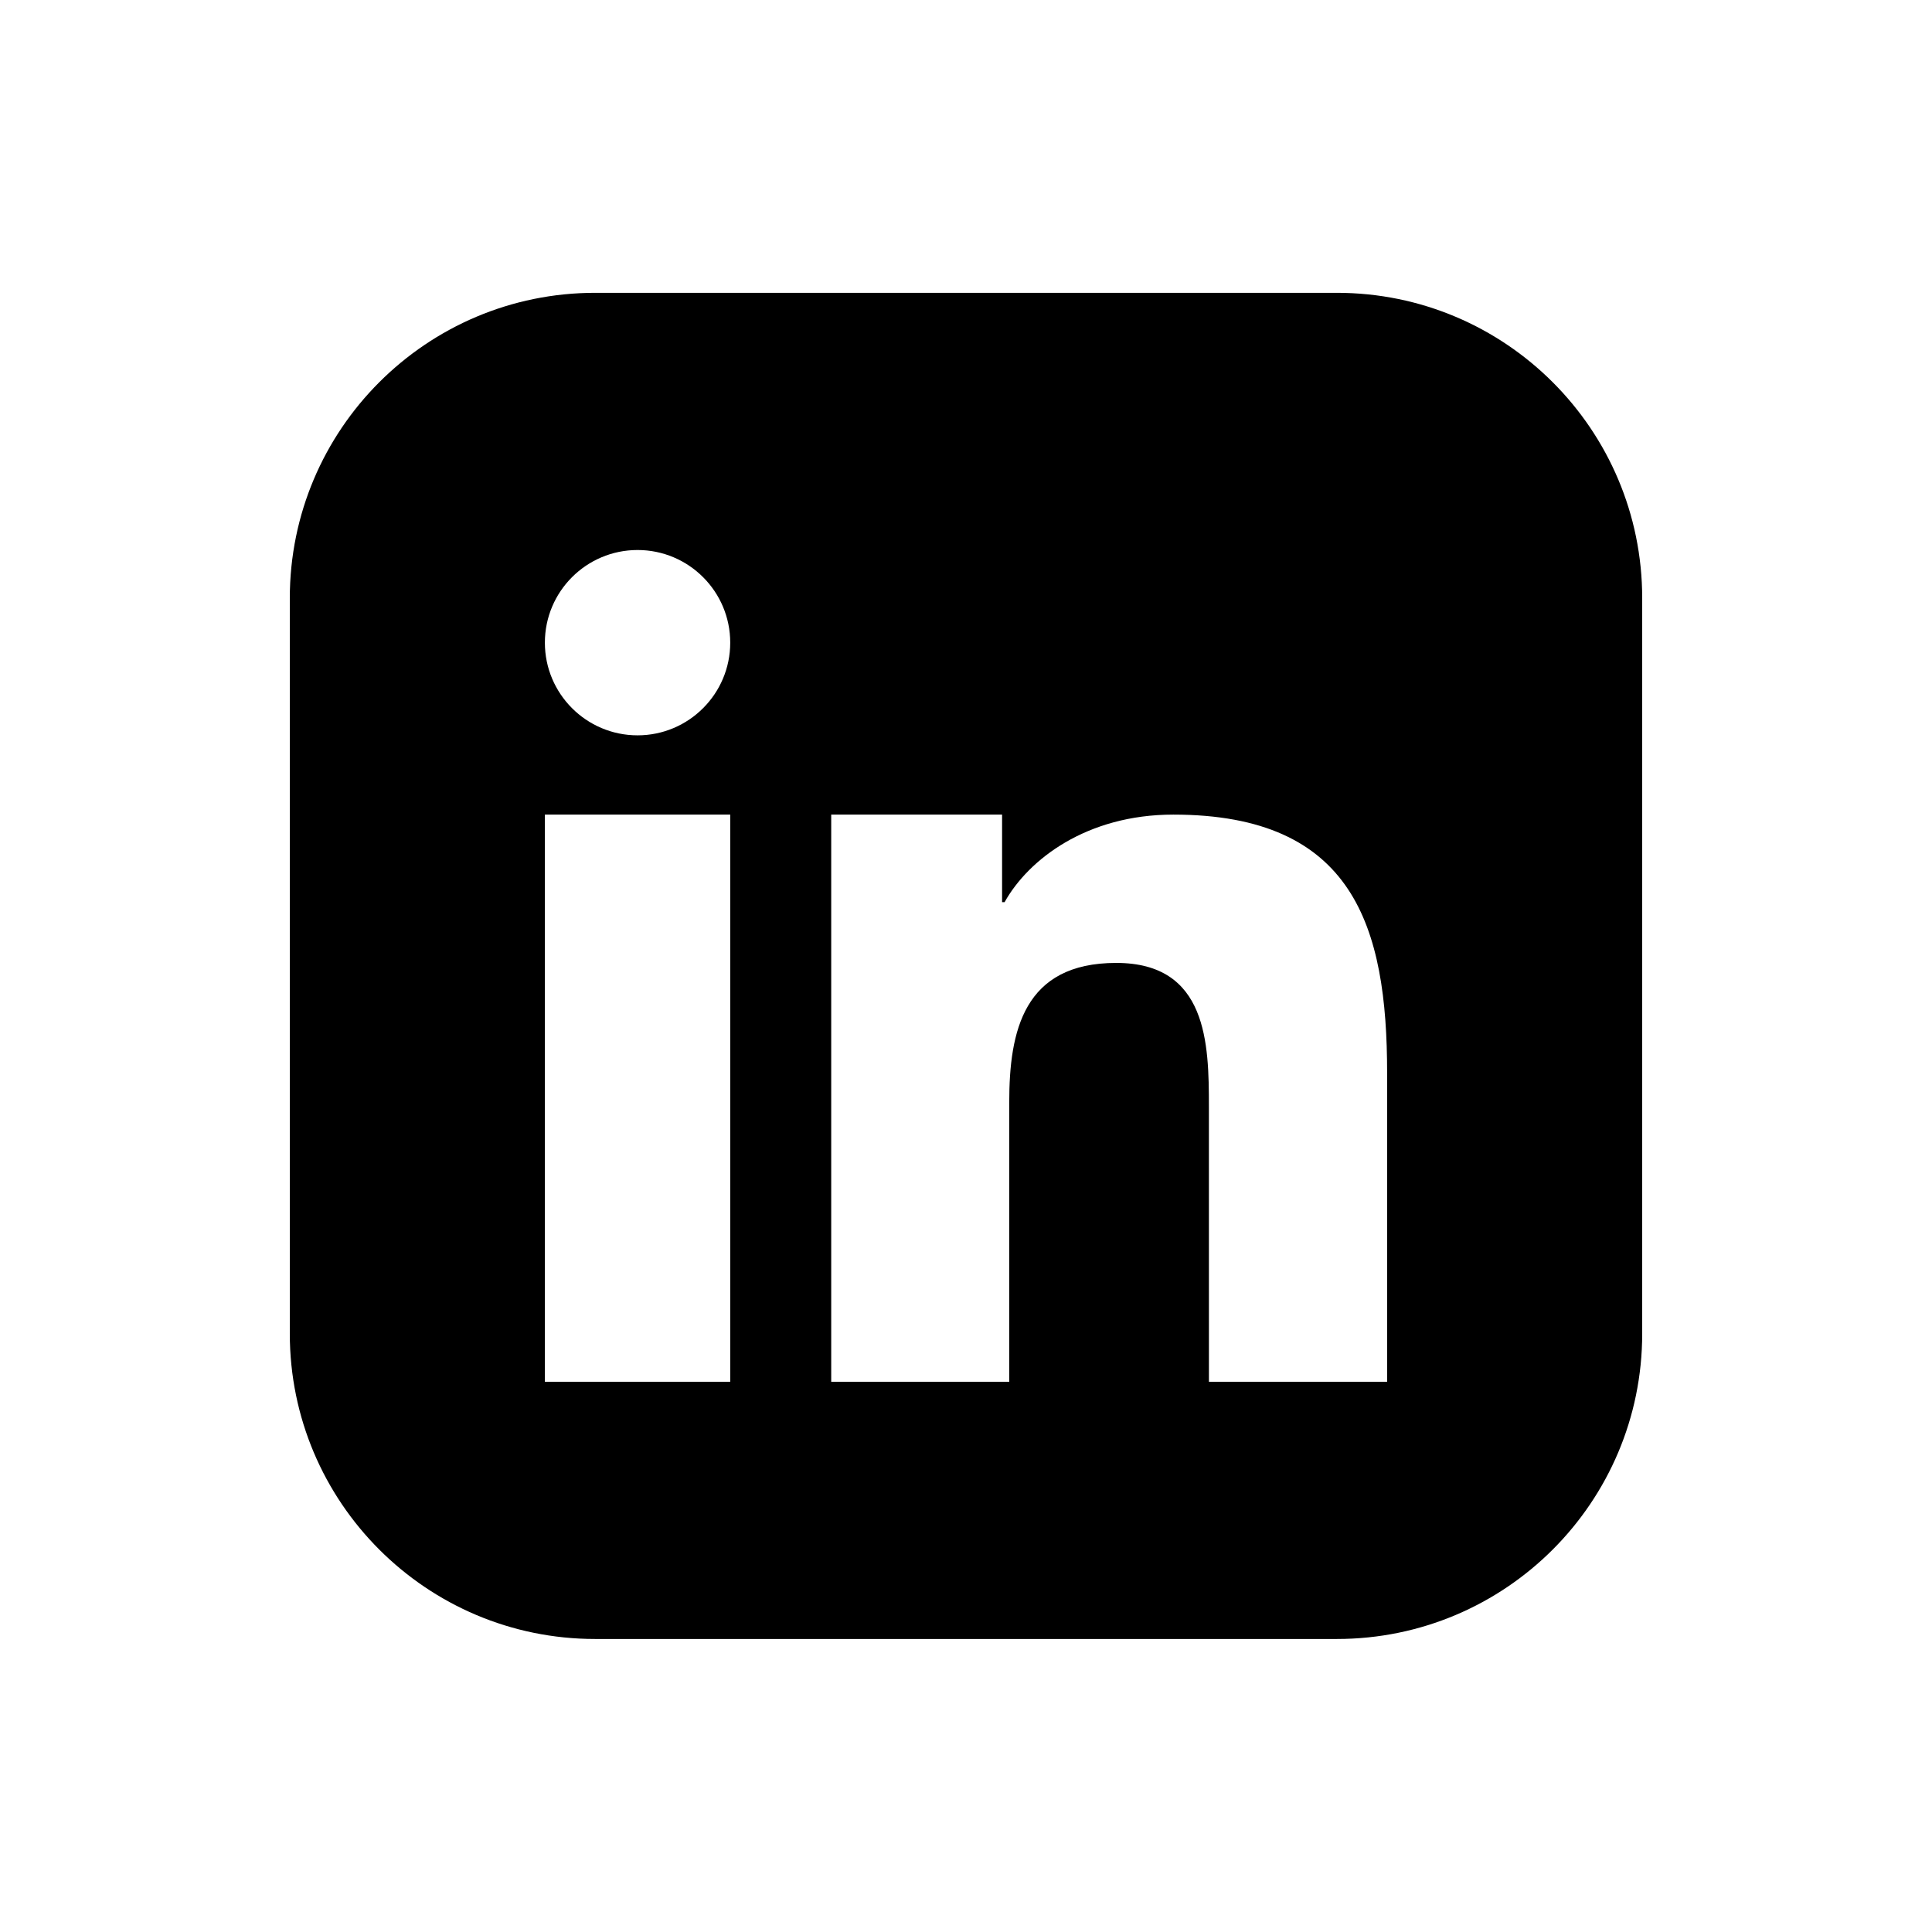 <svg width="640" height="640" viewBox="0 0 640 640" fill="none" xmlns="http://www.w3.org/2000/svg">
<path d="M442.841 97C498.709 97 544 142.291 544 198.159V441.776C544 497.645 498.709 542.935 442.841 542.935H197.159C141.291 542.935 96 497.645 96 441.776V198.159C96 142.291 141.291 97 197.159 97H442.841ZM180.499 269.848V457.736H241.897V269.848H180.499ZM275.349 269.848V457.736H334.324V365.108C334.324 341.65 339.04 318.979 369.77 318.979C400.036 318.979 400.465 345.788 400.465 366.622L400.474 457.736H459.501V355.432C459.501 307.044 448.45 269.848 388.679 269.848C359.935 269.848 340.659 284.722 332.775 298.862H331.952V269.848H275.349ZM211.202 182.199C194.254 182.199 180.499 195.945 180.499 212.894C180.499 229.833 194.254 243.589 211.202 243.589C228.142 243.589 241.897 229.834 241.897 212.894C241.897 195.945 228.142 182.199 211.202 182.199Z" fill="black"/>
</svg>
